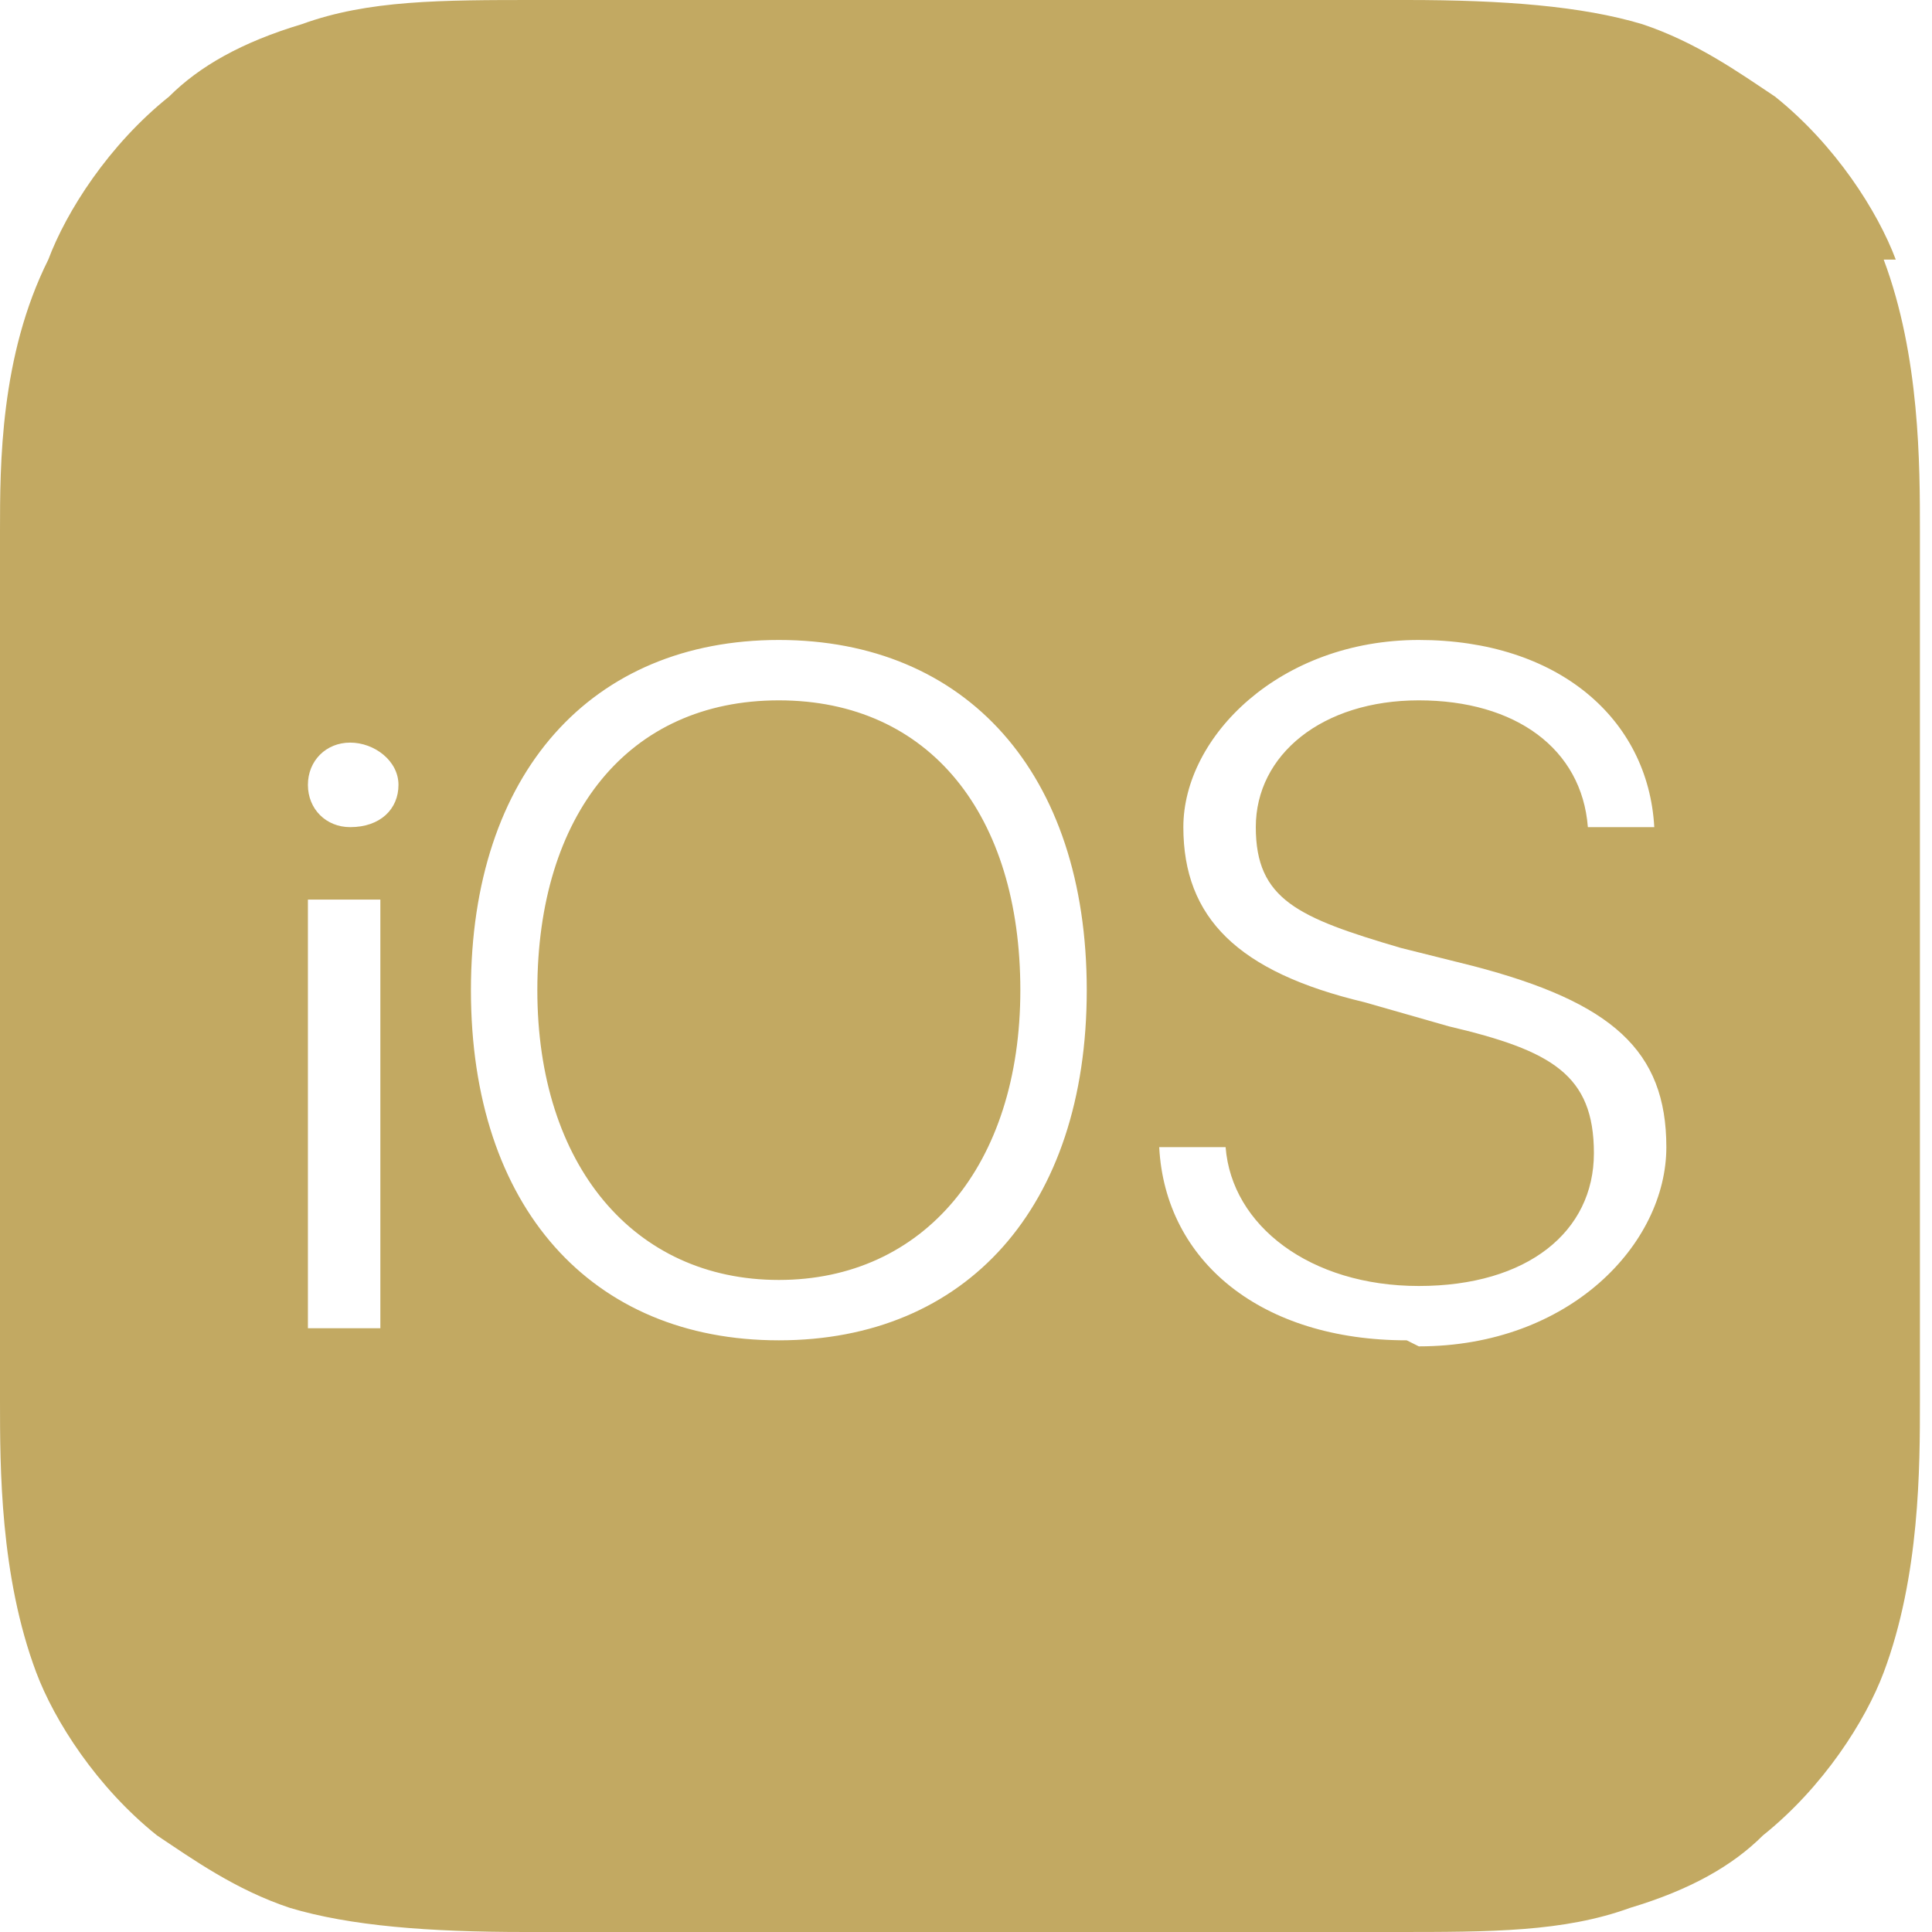 <?xml version="1.0" encoding="UTF-8"?>
<svg id="_レイヤー_1" data-name="レイヤー_1" xmlns="http://www.w3.org/2000/svg" version="1.1" viewBox="0 0 32 32">
  <!-- Generator: Adobe Illustrator 29.4.0, SVG Export Plug-In . SVG Version: 2.1.0 Build 152)  -->
  <defs>
    <style>
      .st0 {
        fill: #c2a962;
        fill-rule: evenodd;
      }
    </style>
  </defs>
  <g id="Components">
    <g id="Main-web">
      <g id="multi">
        <g id="cards">
          <path id="iOS_10" class="st0" d="M31.4,4.3c-.3-.8-1-1.9-2-2.7-.6-.4-1.3-.9-2.2-1.2-1-.3-2.3-.4-3.9-.4h-14.4c-1.6,0-2.8,0-3.9.4-1,.3-1.7.7-2.2,1.2-1,.8-1.7,1.9-2,2.7C0,5.9,0,7.7,0,8.8v14.4c0,1.1,0,2.9.6,4.5.3.8,1,1.9,2,2.7.6.4,1.3.9,2.2,1.2,1,.3,2.3.4,3.9.4h14.4c1.6,0,2.8,0,3.9-.4,1-.3,1.7-.7,2.2-1.2,1-.8,1.7-1.9,2-2.7.6-1.6.6-3.4.6-4.5v-14.4c0-1.1,0-2.9-.6-4.5ZM6.3,22h-1.2v-7.1h1.2v7.1ZM5.8,13.7c-.4,0-.7-.3-.7-.7s.3-.7.7-.7.8.3.8.7c0,.4-.3.7-.8.7ZM12.9,22.2c-3.1,0-5.1-2.2-5.1-5.8s2-5.8,5.1-5.8,5.1,2.2,5.1,5.8-2,5.8-5.1,5.8ZM23.3,22.2c-2.4,0-4-1.3-4.1-3.2h1.1c.1,1.3,1.4,2.3,3.2,2.3s2.9-.9,2.9-2.2-.7-1.7-2.4-2.1l-1.4-.4c-2.1-.5-3-1.4-3-2.9s1.6-3.1,3.9-3.1,3.8,1.3,3.9,3.1h-1.1c-.1-1.3-1.2-2.1-2.8-2.1s-2.7.9-2.7,2.1.7,1.5,2.4,2l1.2.3c2.3.6,3.2,1.4,3.2,3s-1.6,3.3-4.1,3.3ZM16.9,16.4c0,2.9-1.6,4.8-4,4.8s-4-1.9-4-4.8,1.5-4.8,4-4.8,4,1.9,4,4.8Z"/>
        </g>
      </g>
    </g>
  </g>
</svg>